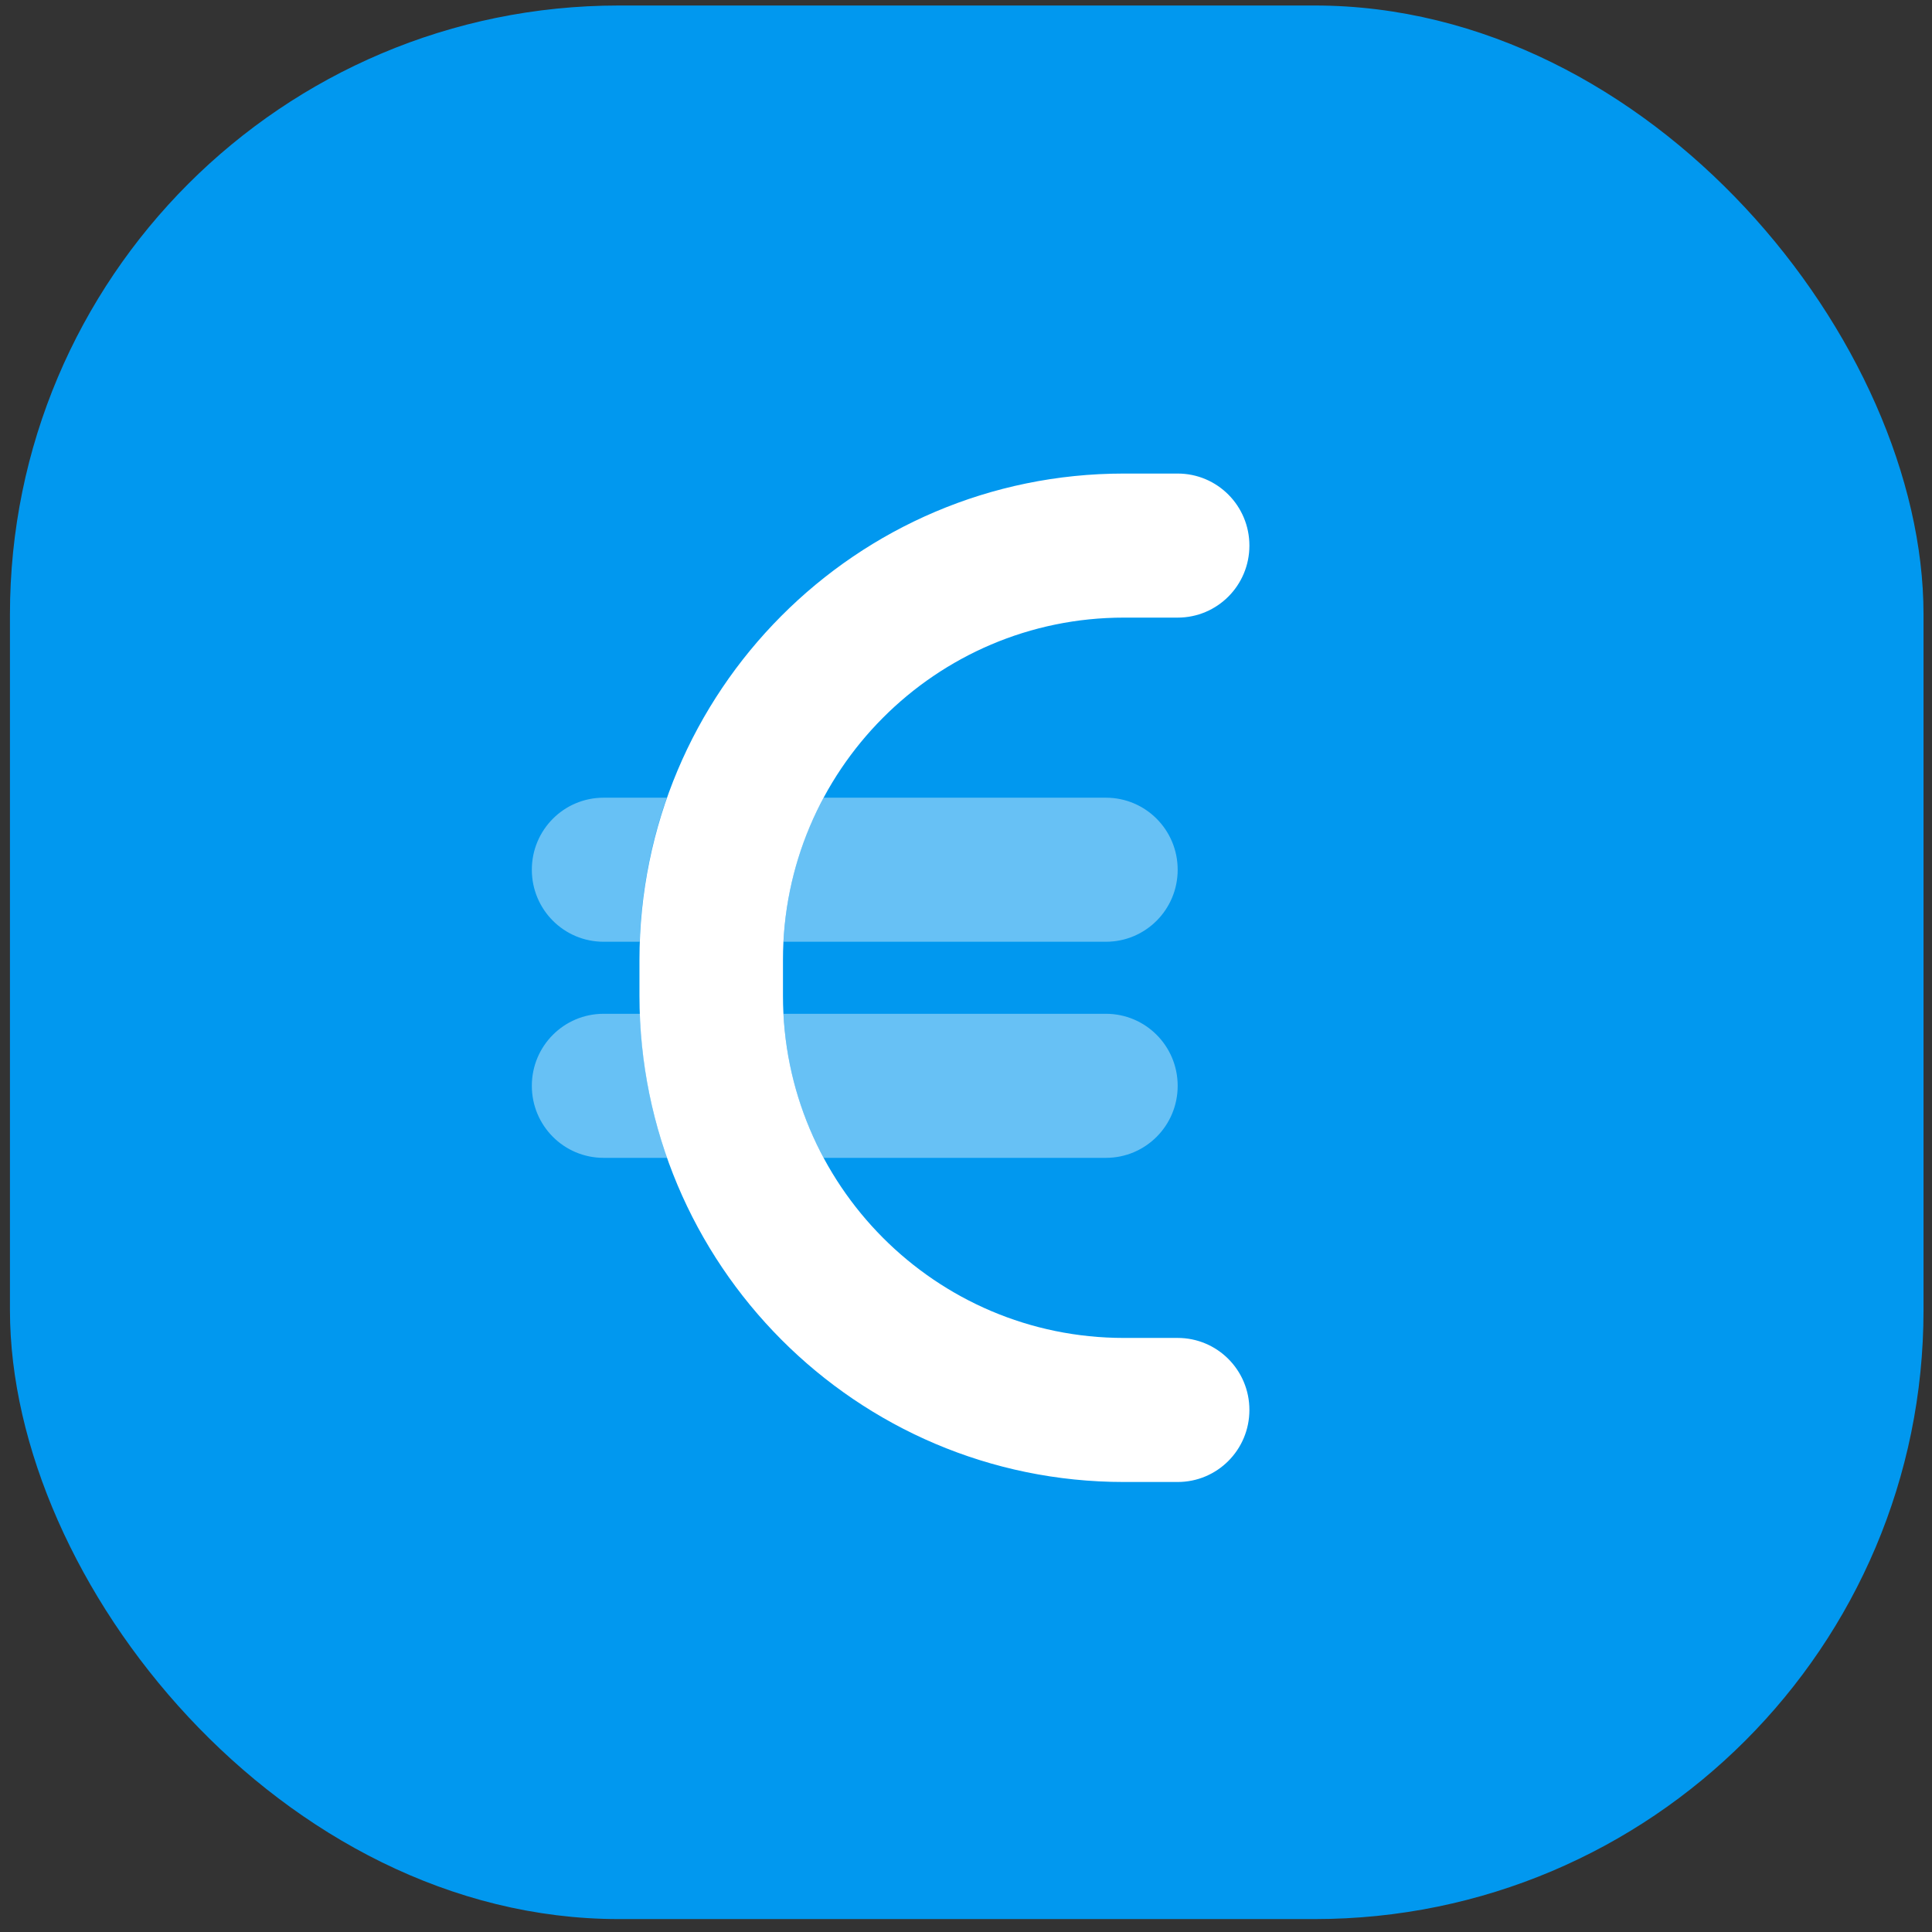 <svg xmlns="http://www.w3.org/2000/svg" width="80" height="80" viewBox="0 0 80 80" fill="none"><rect x="0" y="0" width="80" height="80" fill="#333333" stroke="none"/><rect x="0.412" y="0.228" width="79.237" height="79.237" rx="25.212" fill="#0198EF"></rect><g clip-path="url(#clip0_1_142)"><path opacity="0.4" d="M26.489 41.979H24.994C23.35 41.979 22.022 43.312 22.022 44.962C22.022 46.611 23.35 47.944 24.994 47.944H27.622C26.962 46.071 26.572 44.067 26.498 41.979H26.489ZM34.103 47.944H45.793C47.437 47.944 48.765 46.611 48.765 44.962C48.765 43.312 47.437 41.979 45.793 41.979H32.441C32.552 44.132 33.137 46.155 34.103 47.944ZM32.441 38.996H45.793C47.437 38.996 48.765 37.663 48.765 36.014C48.765 34.364 47.437 33.031 45.793 33.031H34.103C33.137 34.821 32.552 36.843 32.441 38.996ZM27.622 33.031H24.994C23.35 33.031 22.022 34.364 22.022 36.014C22.022 37.663 23.35 38.996 24.994 38.996H26.489C26.563 36.908 26.953 34.904 27.612 33.031H27.622Z" fill="white"></path><path d="M26.479 39.742C26.479 28.622 35.458 19.609 46.535 19.609H48.764C50.407 19.609 51.735 20.942 51.735 22.592C51.735 24.241 50.407 25.574 48.764 25.574H46.535C38.745 25.574 32.421 31.922 32.421 39.742V41.233C32.421 49.053 38.745 55.401 46.535 55.401H48.764C50.407 55.401 51.735 56.733 51.735 58.383C51.735 60.033 50.407 61.366 48.764 61.366H46.535C35.458 61.366 26.479 52.353 26.479 41.233V39.742Z" fill="white"></path></g><defs><clipPath id="clip0_1_142"><rect width="29.714" height="47.722" fill="white" transform="translate(22.022 16.627)"></rect></clipPath></defs></svg>